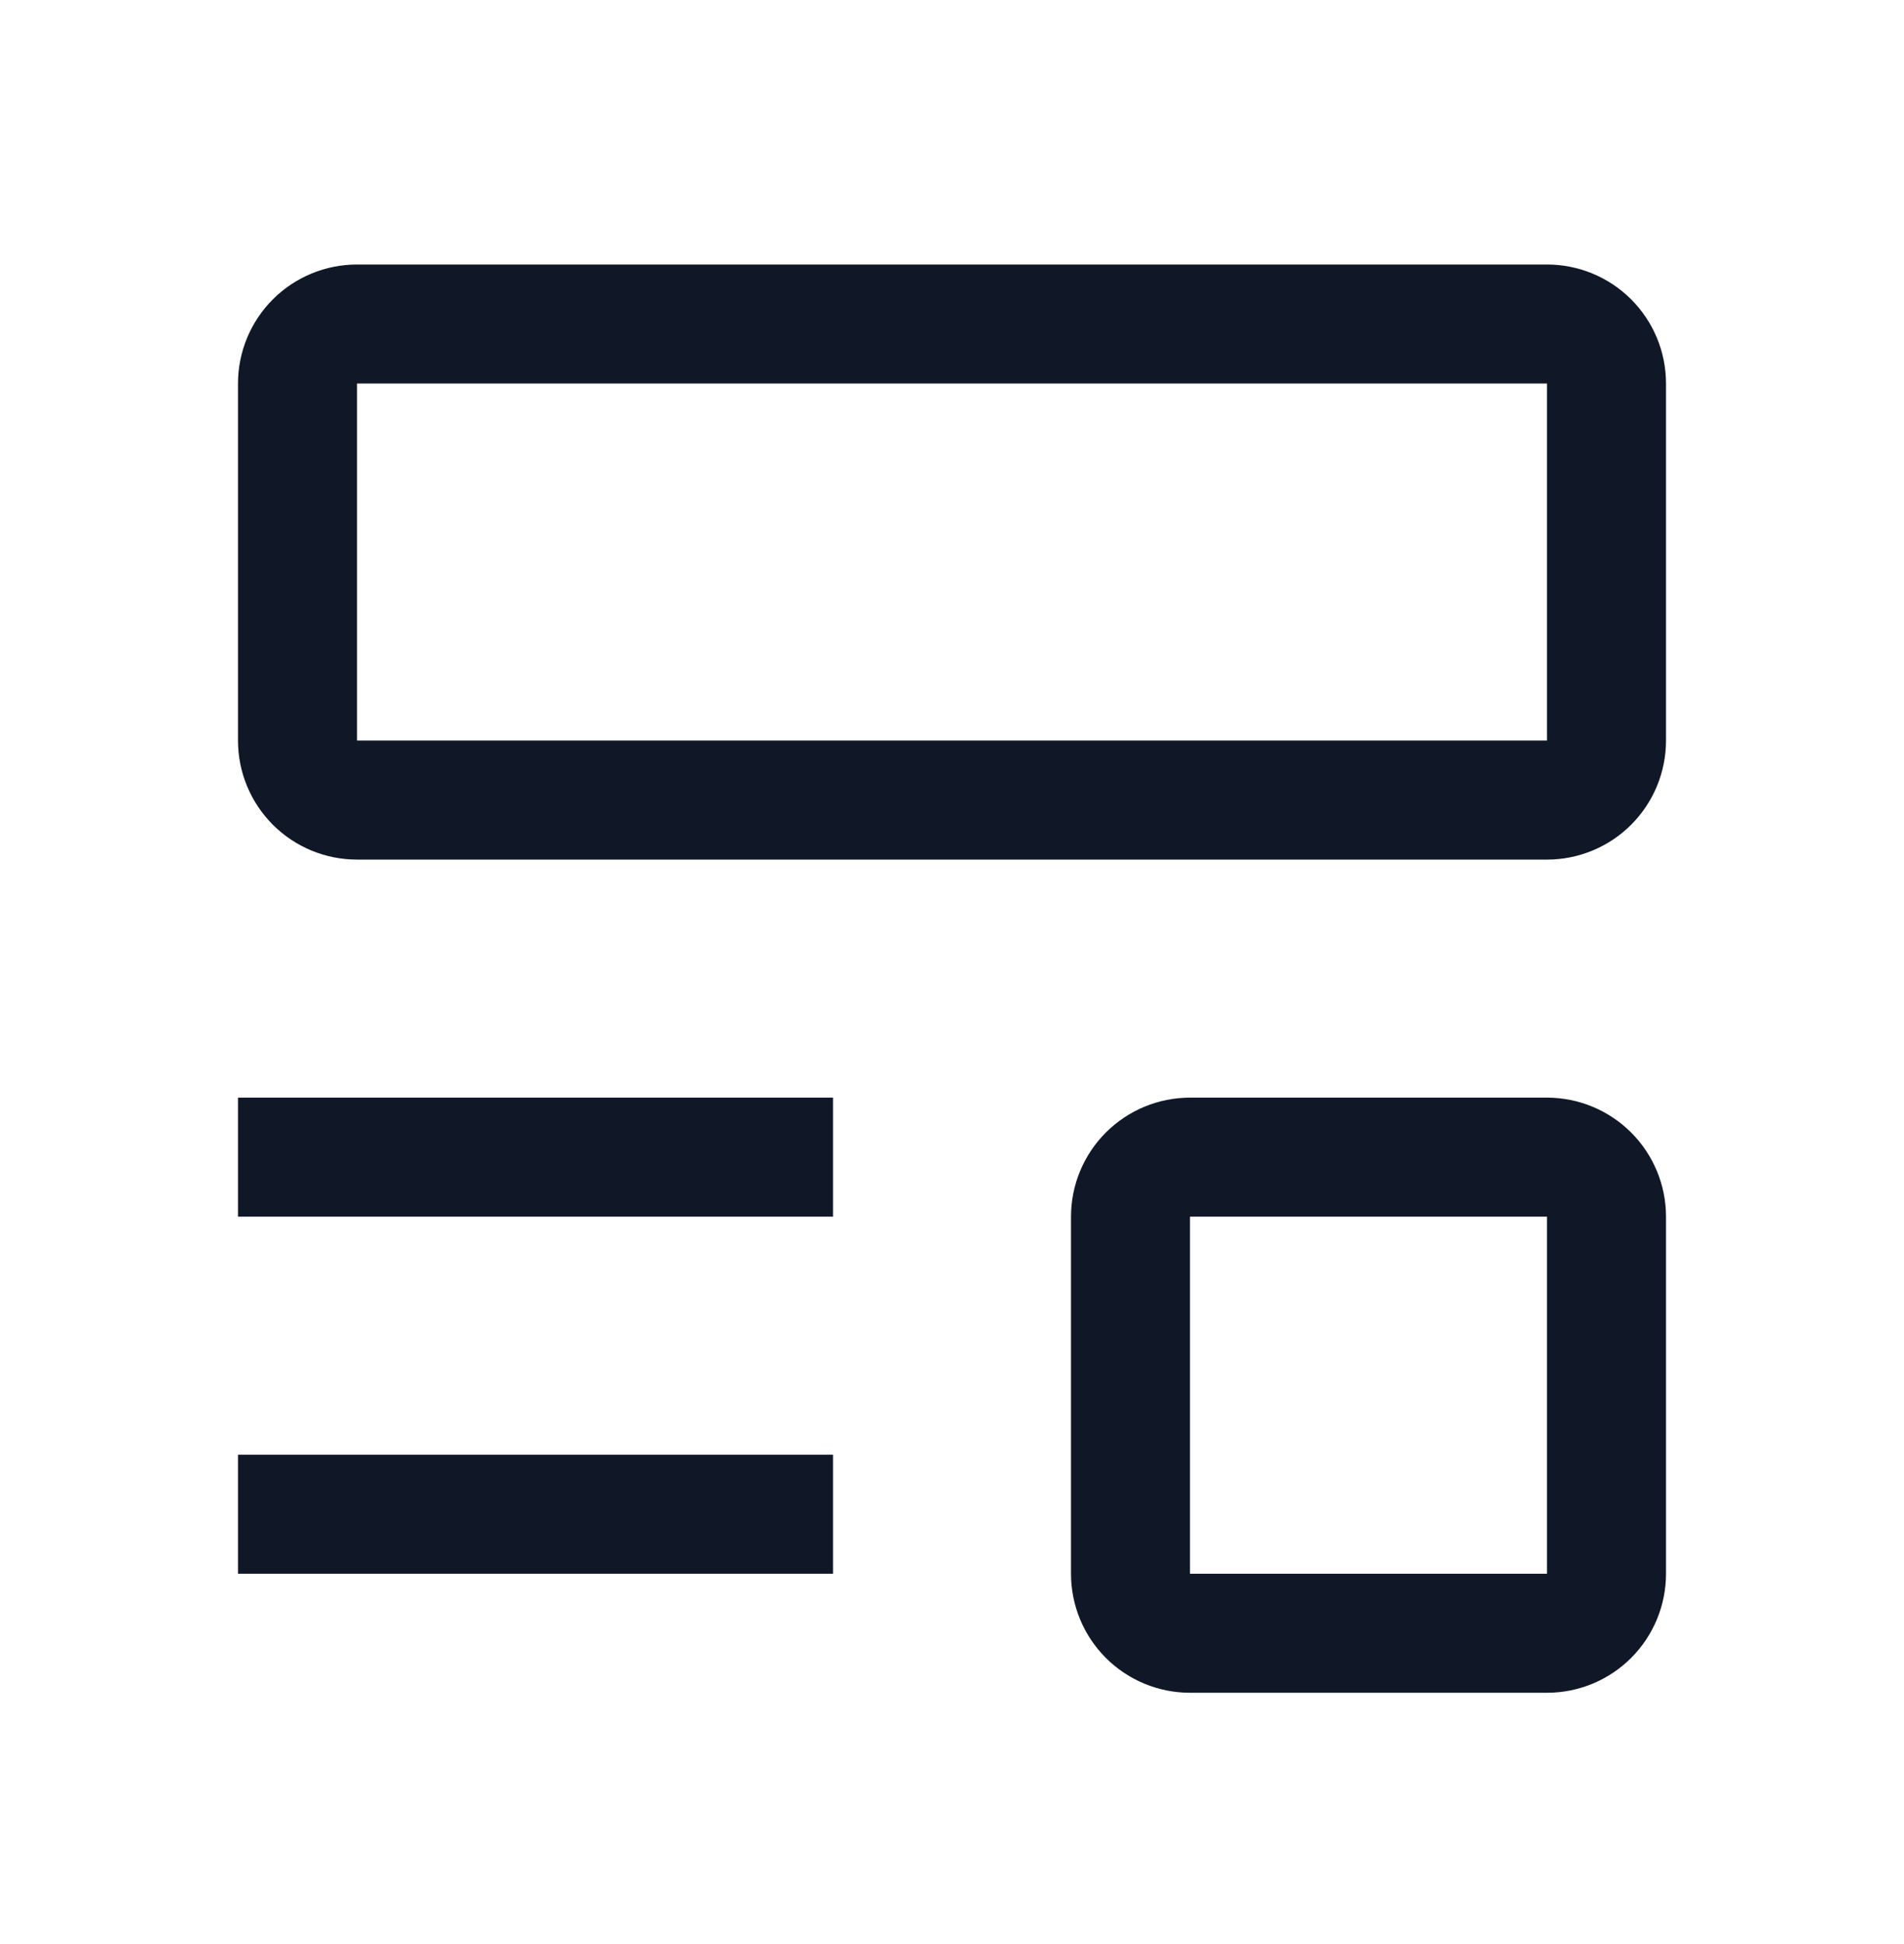 <svg width="48" height="49" viewBox="0 0 48 49" fill="none" xmlns="http://www.w3.org/2000/svg">
<path d="M6 36.666H21V39.666H6V36.666ZM6 27.666H21V30.666H6V27.666ZM39 21.666H9C8.204 21.666 7.441 21.35 6.879 20.788C6.316 20.225 6 19.462 6 18.666V9.666C6 8.871 6.316 8.108 6.879 7.545C7.441 6.983 8.204 6.667 9 6.667H39C39.796 6.667 40.559 6.983 41.121 7.545C41.684 8.108 42 8.871 42 9.666V18.666C42 19.462 41.684 20.225 41.121 20.788C40.559 21.35 39.796 21.666 39 21.666ZM9 9.666V18.666H39V9.666H9ZM39 42.666H30C29.204 42.666 28.441 42.35 27.879 41.788C27.316 41.225 27 40.462 27 39.666V30.666C27 29.871 27.316 29.108 27.879 28.545C28.441 27.983 29.204 27.666 30 27.666H39C39.796 27.666 40.559 27.983 41.121 28.545C41.684 29.108 42 29.871 42 30.666V39.666C42 40.462 41.684 41.225 41.121 41.788C40.559 42.35 39.796 42.666 39 42.666ZM30 30.666V39.666H39V30.666H30Z" fill="#101828"/>
</svg>
